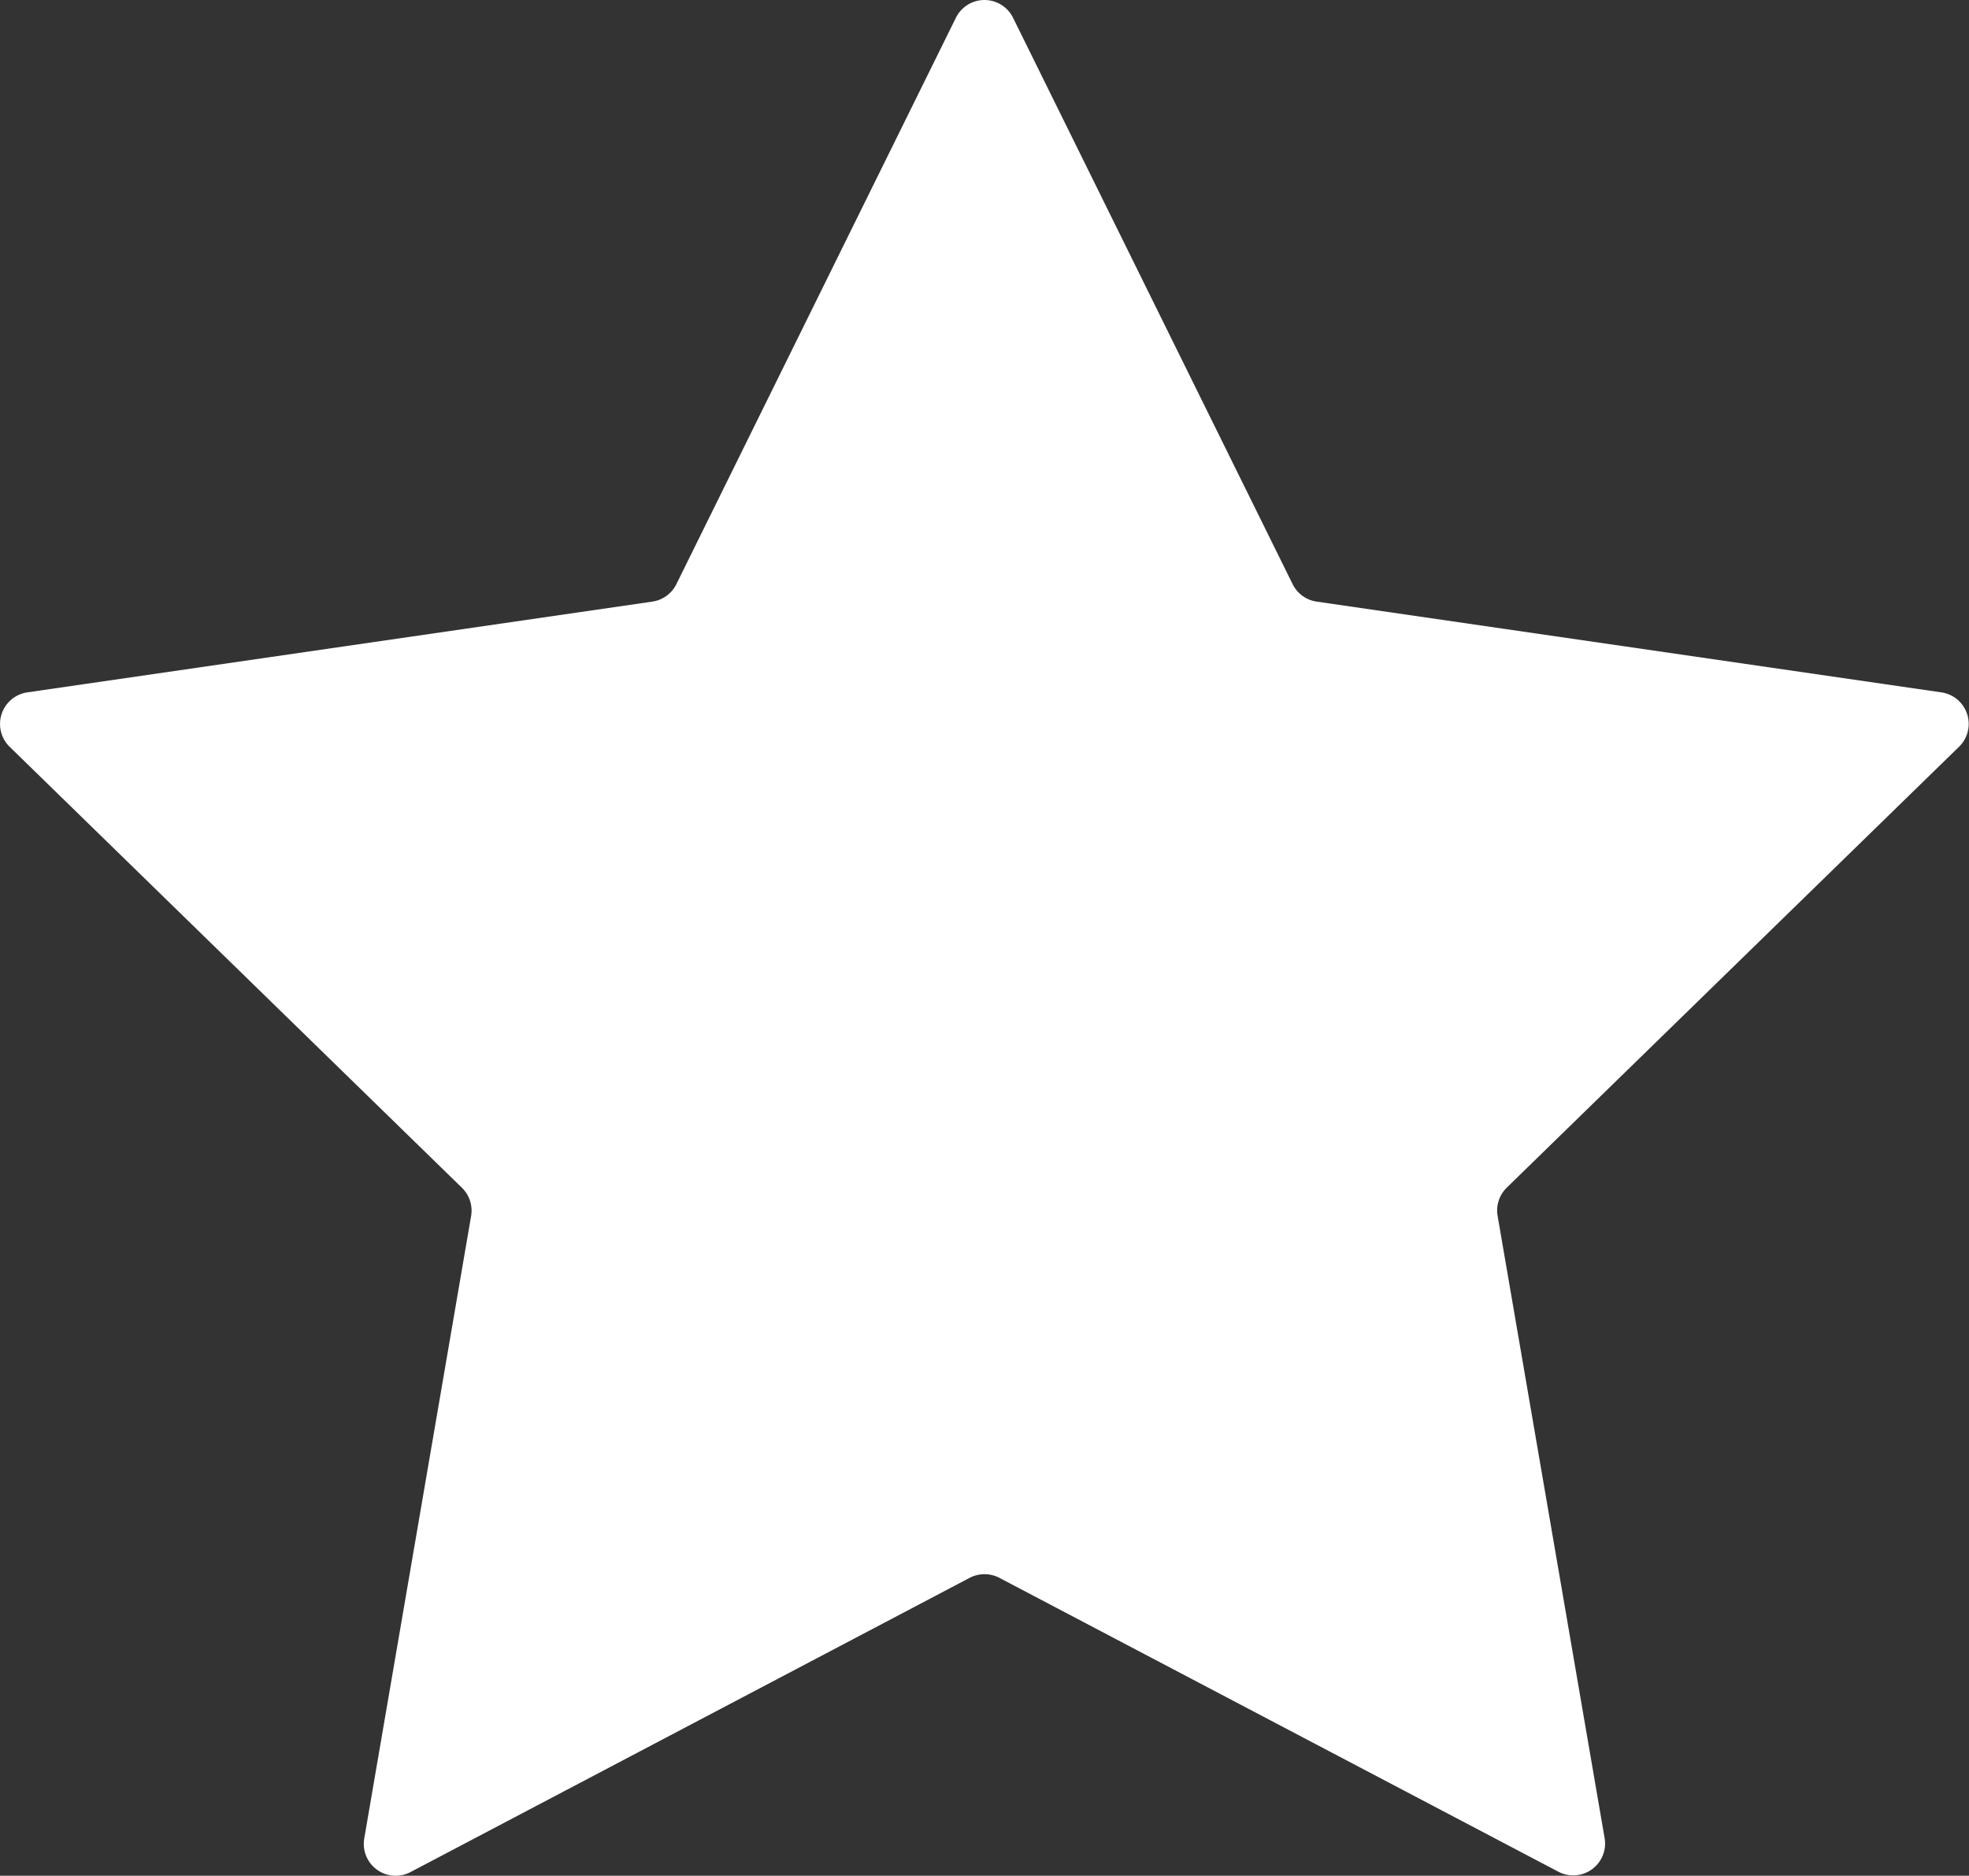 <svg id="Ebene_1" data-name="Ebene 1" xmlns="http://www.w3.org/2000/svg" viewBox="0 0 280.51 267.23"><rect x="0" y="0" width="280.51" height="267.23" fill="#333333" stroke="none"/><defs><style>.cls-1{fill:#fff;}</style></defs><path class="cls-1" d="M145.8,10.65l39.83,80.69a4.56,4.56,0,0,0,3.42,2.49l89,12.93a4.54,4.54,0,0,1,2.52,7.75l-64.43,62.81a4.55,4.55,0,0,0-1.31,4L230.08,270a4.54,4.54,0,0,1-6.59,4.78l-79.64-41.87a4.58,4.58,0,0,0-4.23,0L60,274.81A4.54,4.54,0,0,1,53.38,270L68.6,181.34a4.55,4.55,0,0,0-1.31-4L2.85,114.51a4.55,4.55,0,0,1,2.52-7.75L94.42,93.83a4.56,4.56,0,0,0,3.42-2.49l39.82-80.69A4.54,4.54,0,0,1,145.8,10.65Z" transform="translate(-1.48 -8.12)"/></svg>